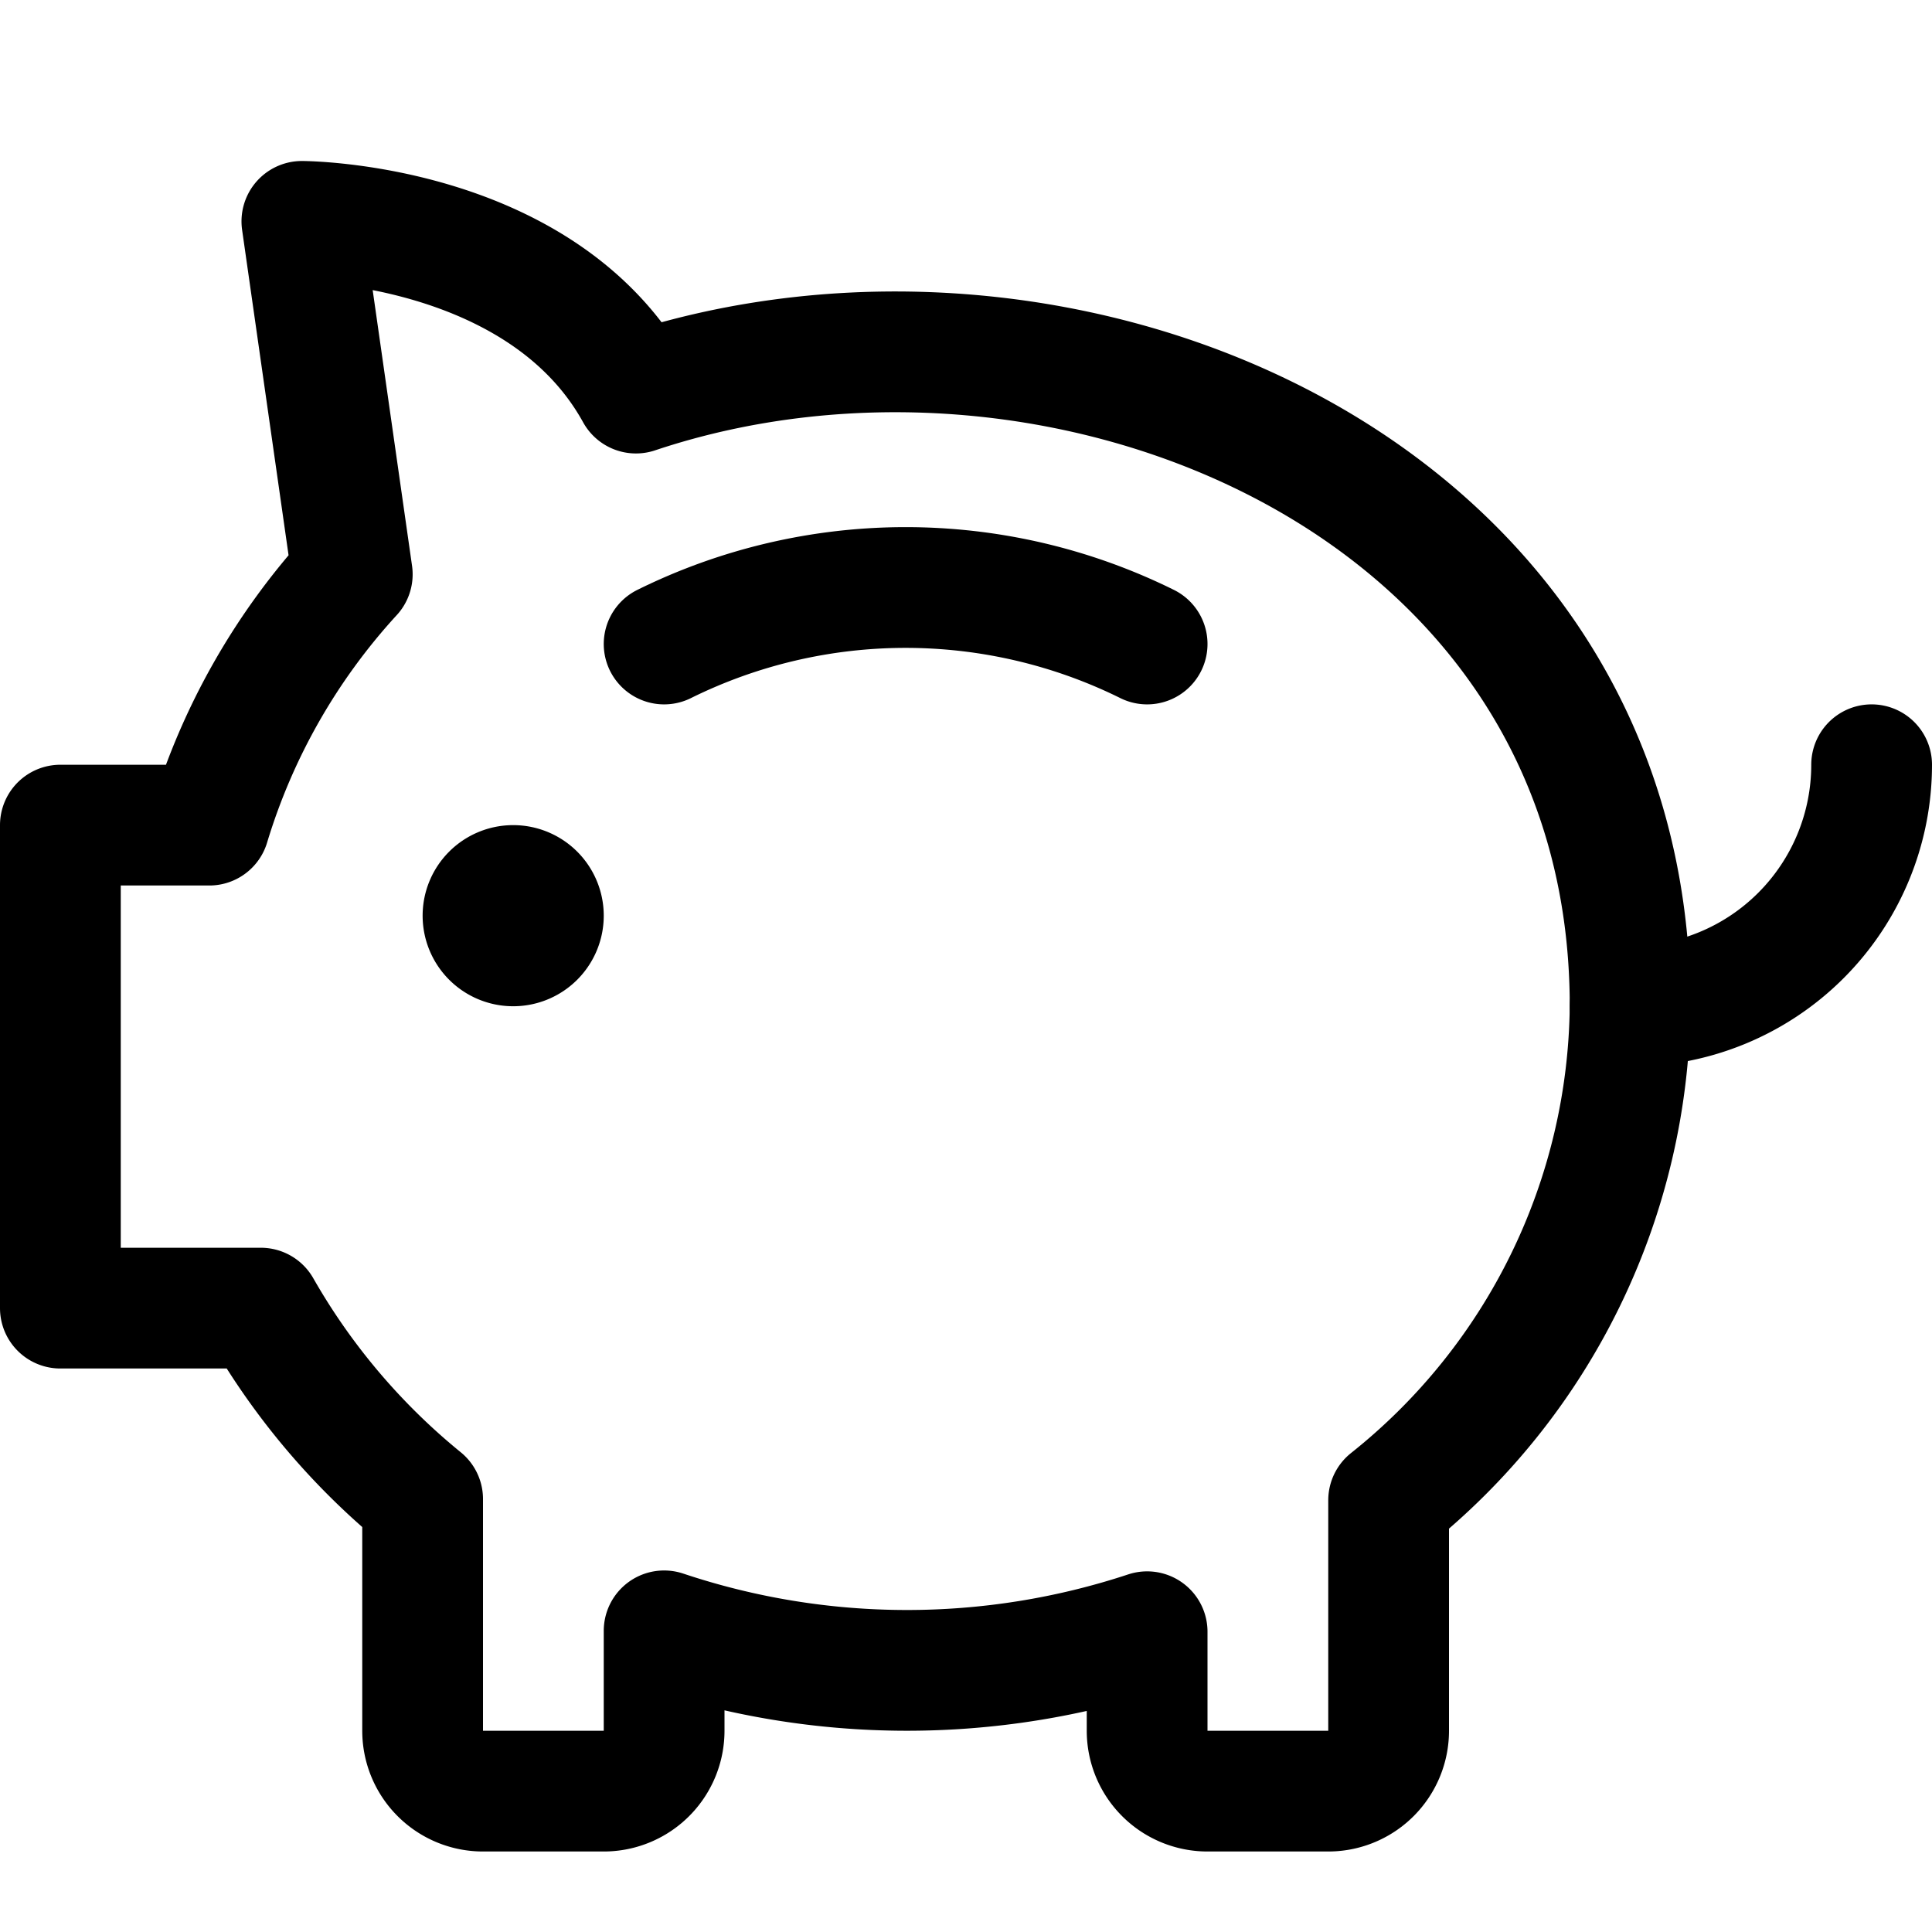 <svg xmlns="http://www.w3.org/2000/svg" viewBox="0 0 24 24"><defs><style>.a{fill:none;stroke:currentColor;stroke-linecap:round;stroke-linejoin:round;stroke-width:1.5px;}</style></defs><title>saving-piggy-bank</title><path class="a" d="M23.25,9.5a3,3,0,0,1-3,3"/><path class="a" d="M8.25,8a6.763,6.763,0,0,1,6,0"/><path class="a" d="M6.375,11a.375.375,0,1,0,.375.375A.375.375,0,0,0,6.375,11"/><path class="a" d="M7.9,4.883C6.726,2.756,3.75,2.75,3.75,2.75l.626,4.384A8.058,8.058,0,0,0,2.6,10.25H.75v6H3.24a8.467,8.467,0,0,0,2.01,2.372V21.5a.75.75,0,0,0,.75.75H7.5a.75.75,0,0,0,.75-.75V20.259a9.512,9.512,0,0,0,6,.011V21.5a.75.75,0,0,0,.75.75h1.5a.75.75,0,0,0,.75-.75V18.637a7.941,7.941,0,0,0,3-6.137C20.25,6.006,13.2,3.111,7.9,4.883Z"/></svg>